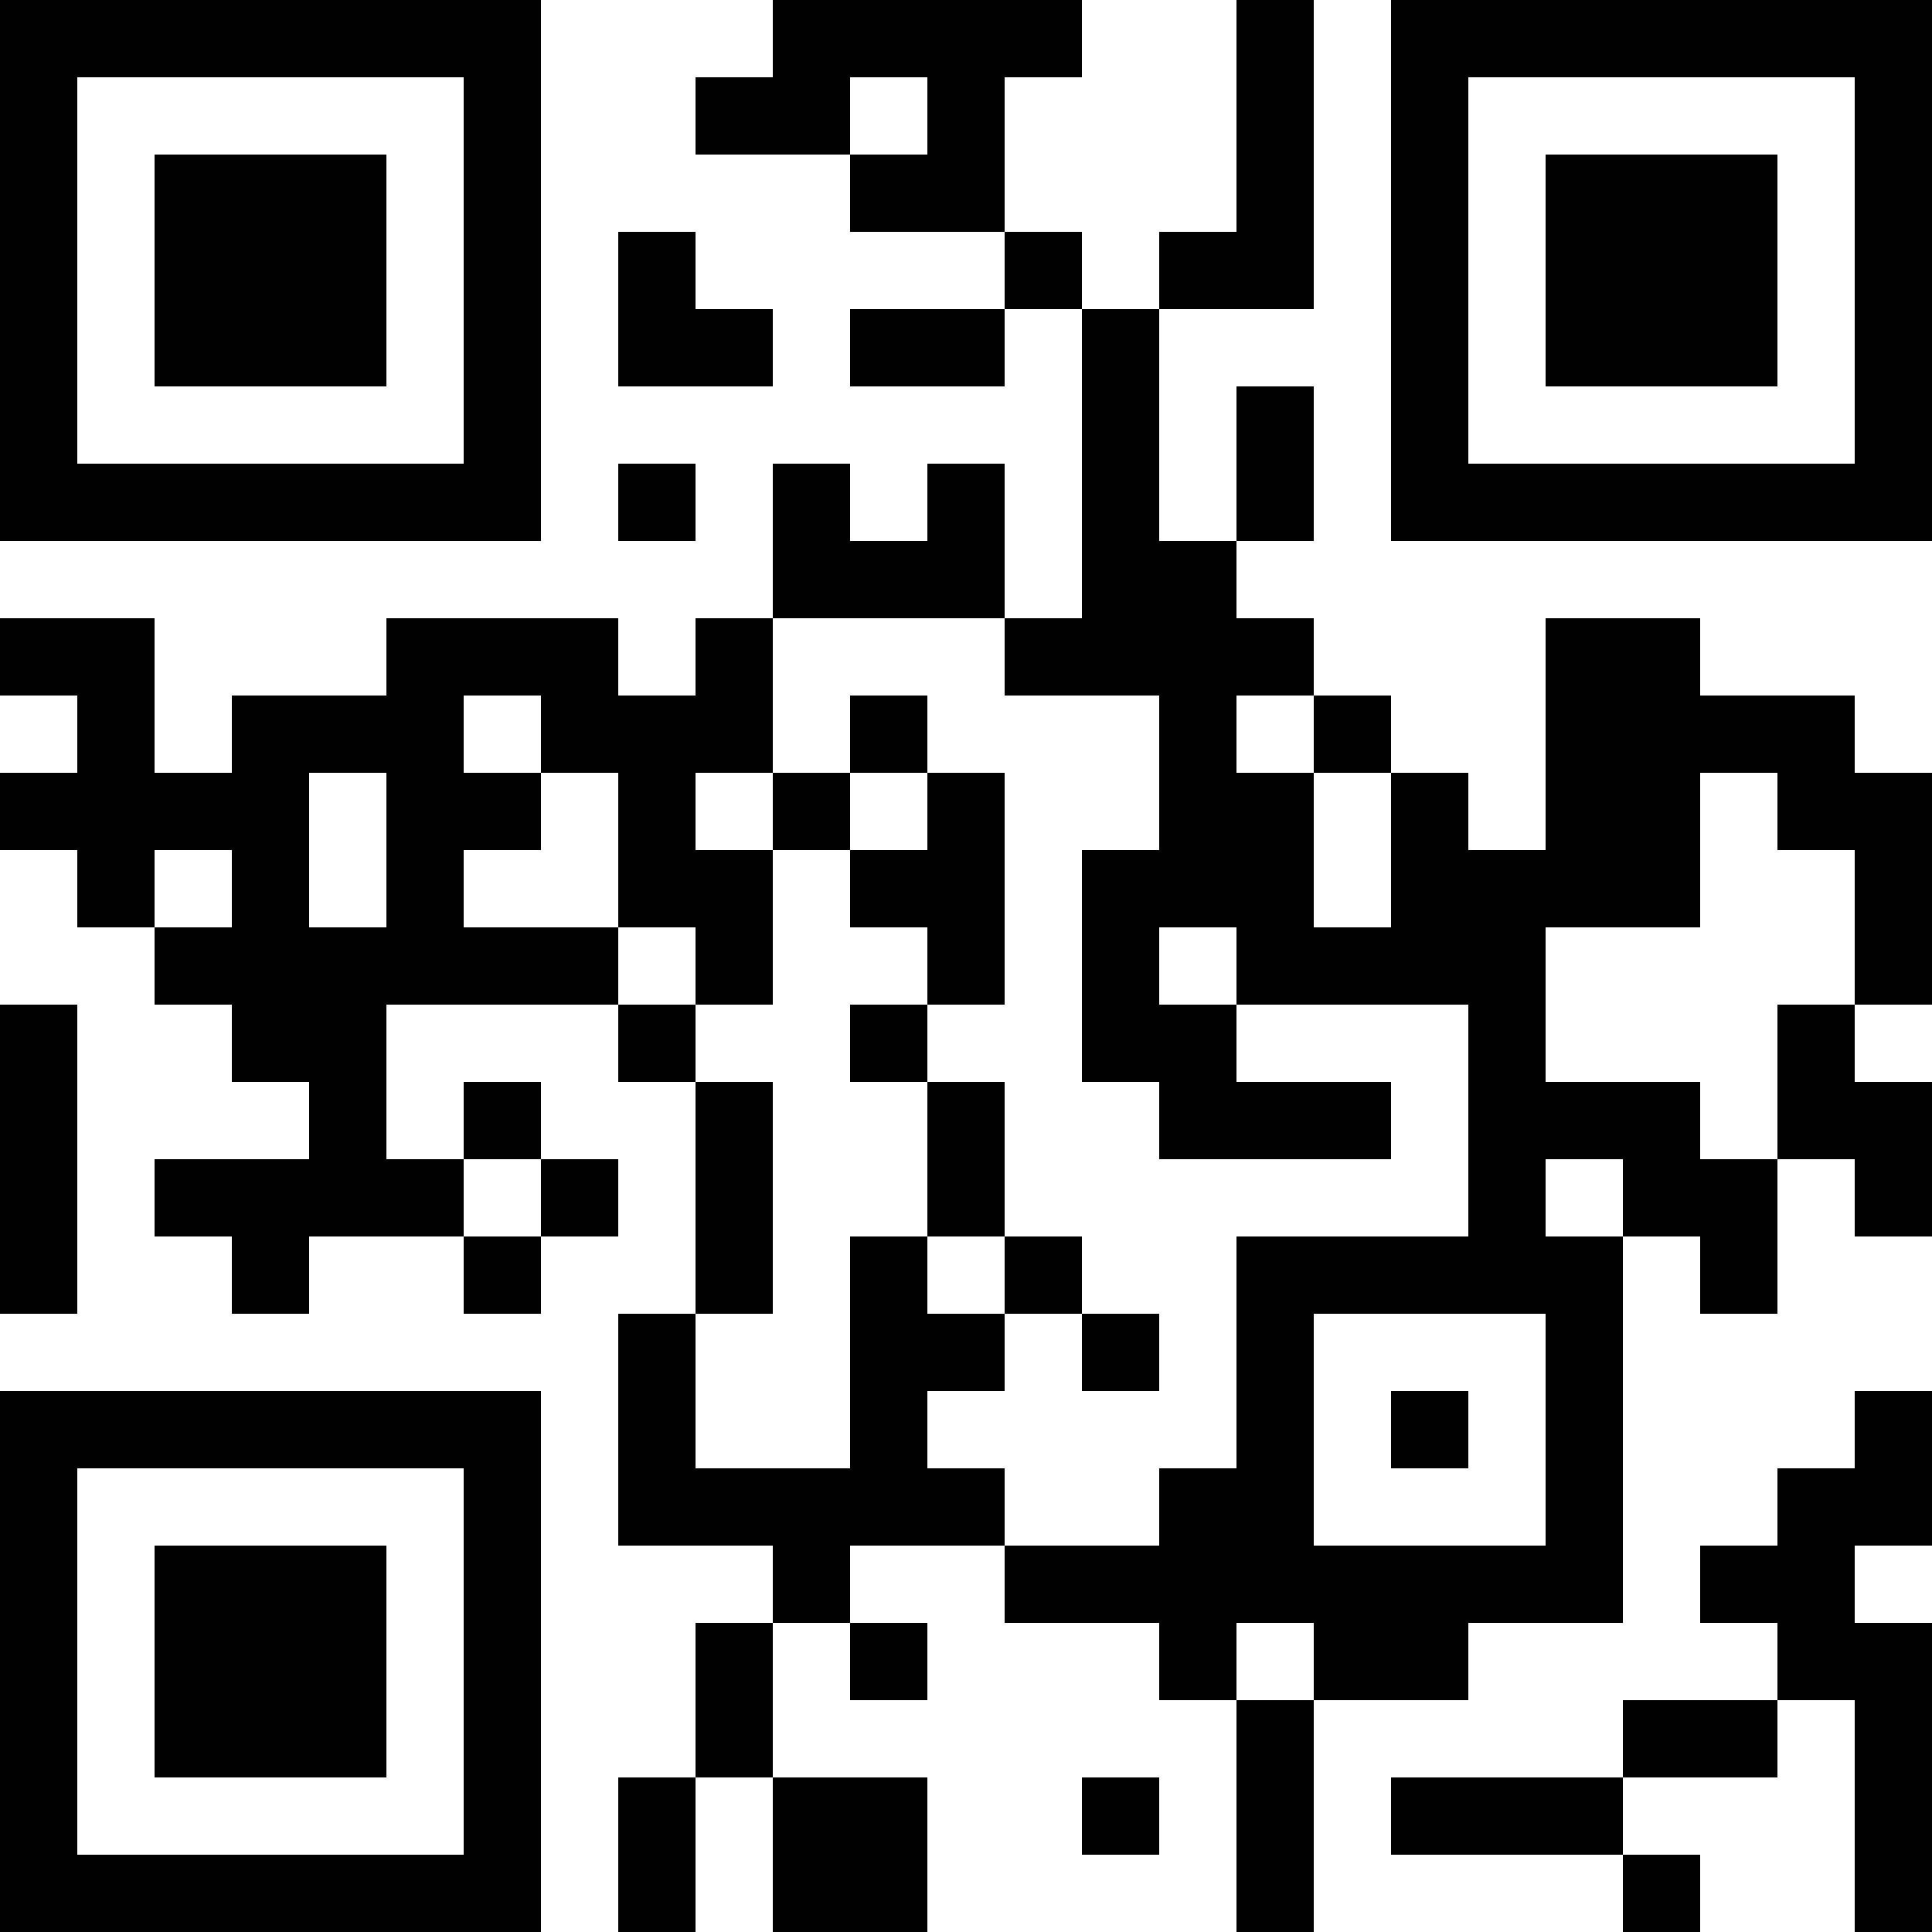 <?xml version="1.0" encoding="UTF-8"?>
<svg xmlns="http://www.w3.org/2000/svg" version="1.1" width="1000" height="1000" viewBox="0 0 1000 1000"><rect x="0" y="0" width="1000" height="1000" fill="#ffffff"/><g transform="scale(40)"><g transform="translate(0,0)"><path fill-rule="evenodd" d="M10 0L10 1L9 1L9 2L11 2L11 3L13 3L13 4L11 4L11 5L13 5L13 4L14 4L14 8L13 8L13 6L12 6L12 7L11 7L11 6L10 6L10 8L9 8L9 9L8 9L8 8L5 8L5 9L3 9L3 10L2 10L2 8L0 8L0 9L1 9L1 10L0 10L0 11L1 11L1 12L2 12L2 13L3 13L3 14L4 14L4 15L2 15L2 16L3 16L3 17L4 17L4 16L6 16L6 17L7 17L7 16L8 16L8 15L7 15L7 14L6 14L6 15L5 15L5 13L8 13L8 14L9 14L9 17L8 17L8 20L10 20L10 21L9 21L9 23L8 23L8 25L9 25L9 23L10 23L10 25L12 25L12 23L10 23L10 21L11 21L11 22L12 22L12 21L11 21L11 20L13 20L13 21L15 21L15 22L16 22L16 25L17 25L17 22L19 22L19 21L21 21L21 16L22 16L22 17L23 17L23 15L24 15L24 16L25 16L25 14L24 14L24 13L25 13L25 10L24 10L24 9L22 9L22 8L20 8L20 11L19 11L19 10L18 10L18 9L17 9L17 8L16 8L16 7L17 7L17 5L16 5L16 7L15 7L15 4L17 4L17 0L16 0L16 3L15 3L15 4L14 4L14 3L13 3L13 1L14 1L14 0ZM11 1L11 2L12 2L12 1ZM8 3L8 5L10 5L10 4L9 4L9 3ZM8 6L8 7L9 7L9 6ZM10 8L10 10L9 10L9 11L10 11L10 13L9 13L9 12L8 12L8 10L7 10L7 9L6 9L6 10L7 10L7 11L6 11L6 12L8 12L8 13L9 13L9 14L10 14L10 17L9 17L9 19L11 19L11 16L12 16L12 17L13 17L13 18L12 18L12 19L13 19L13 20L15 20L15 19L16 19L16 16L19 16L19 13L16 13L16 12L15 12L15 13L16 13L16 14L18 14L18 15L15 15L15 14L14 14L14 11L15 11L15 9L13 9L13 8ZM11 9L11 10L10 10L10 11L11 11L11 12L12 12L12 13L11 13L11 14L12 14L12 16L13 16L13 17L14 17L14 18L15 18L15 17L14 17L14 16L13 16L13 14L12 14L12 13L13 13L13 10L12 10L12 9ZM16 9L16 10L17 10L17 12L18 12L18 10L17 10L17 9ZM4 10L4 12L5 12L5 10ZM11 10L11 11L12 11L12 10ZM22 10L22 12L20 12L20 14L22 14L22 15L23 15L23 13L24 13L24 11L23 11L23 10ZM2 11L2 12L3 12L3 11ZM0 13L0 17L1 17L1 13ZM6 15L6 16L7 16L7 15ZM20 15L20 16L21 16L21 15ZM17 17L17 20L20 20L20 17ZM18 18L18 19L19 19L19 18ZM24 18L24 19L23 19L23 20L22 20L22 21L23 21L23 22L21 22L21 23L18 23L18 24L21 24L21 25L22 25L22 24L21 24L21 23L23 23L23 22L24 22L24 25L25 25L25 21L24 21L24 20L25 20L25 18ZM16 21L16 22L17 22L17 21ZM14 23L14 24L15 24L15 23ZM0 0L0 7L7 7L7 0ZM1 1L1 6L6 6L6 1ZM2 2L2 5L5 5L5 2ZM18 0L18 7L25 7L25 0ZM19 1L19 6L24 6L24 1ZM20 2L20 5L23 5L23 2ZM0 18L0 25L7 25L7 18ZM1 19L1 24L6 24L6 19ZM2 20L2 23L5 23L5 20Z" fill="#000000"/></g></g></svg>
